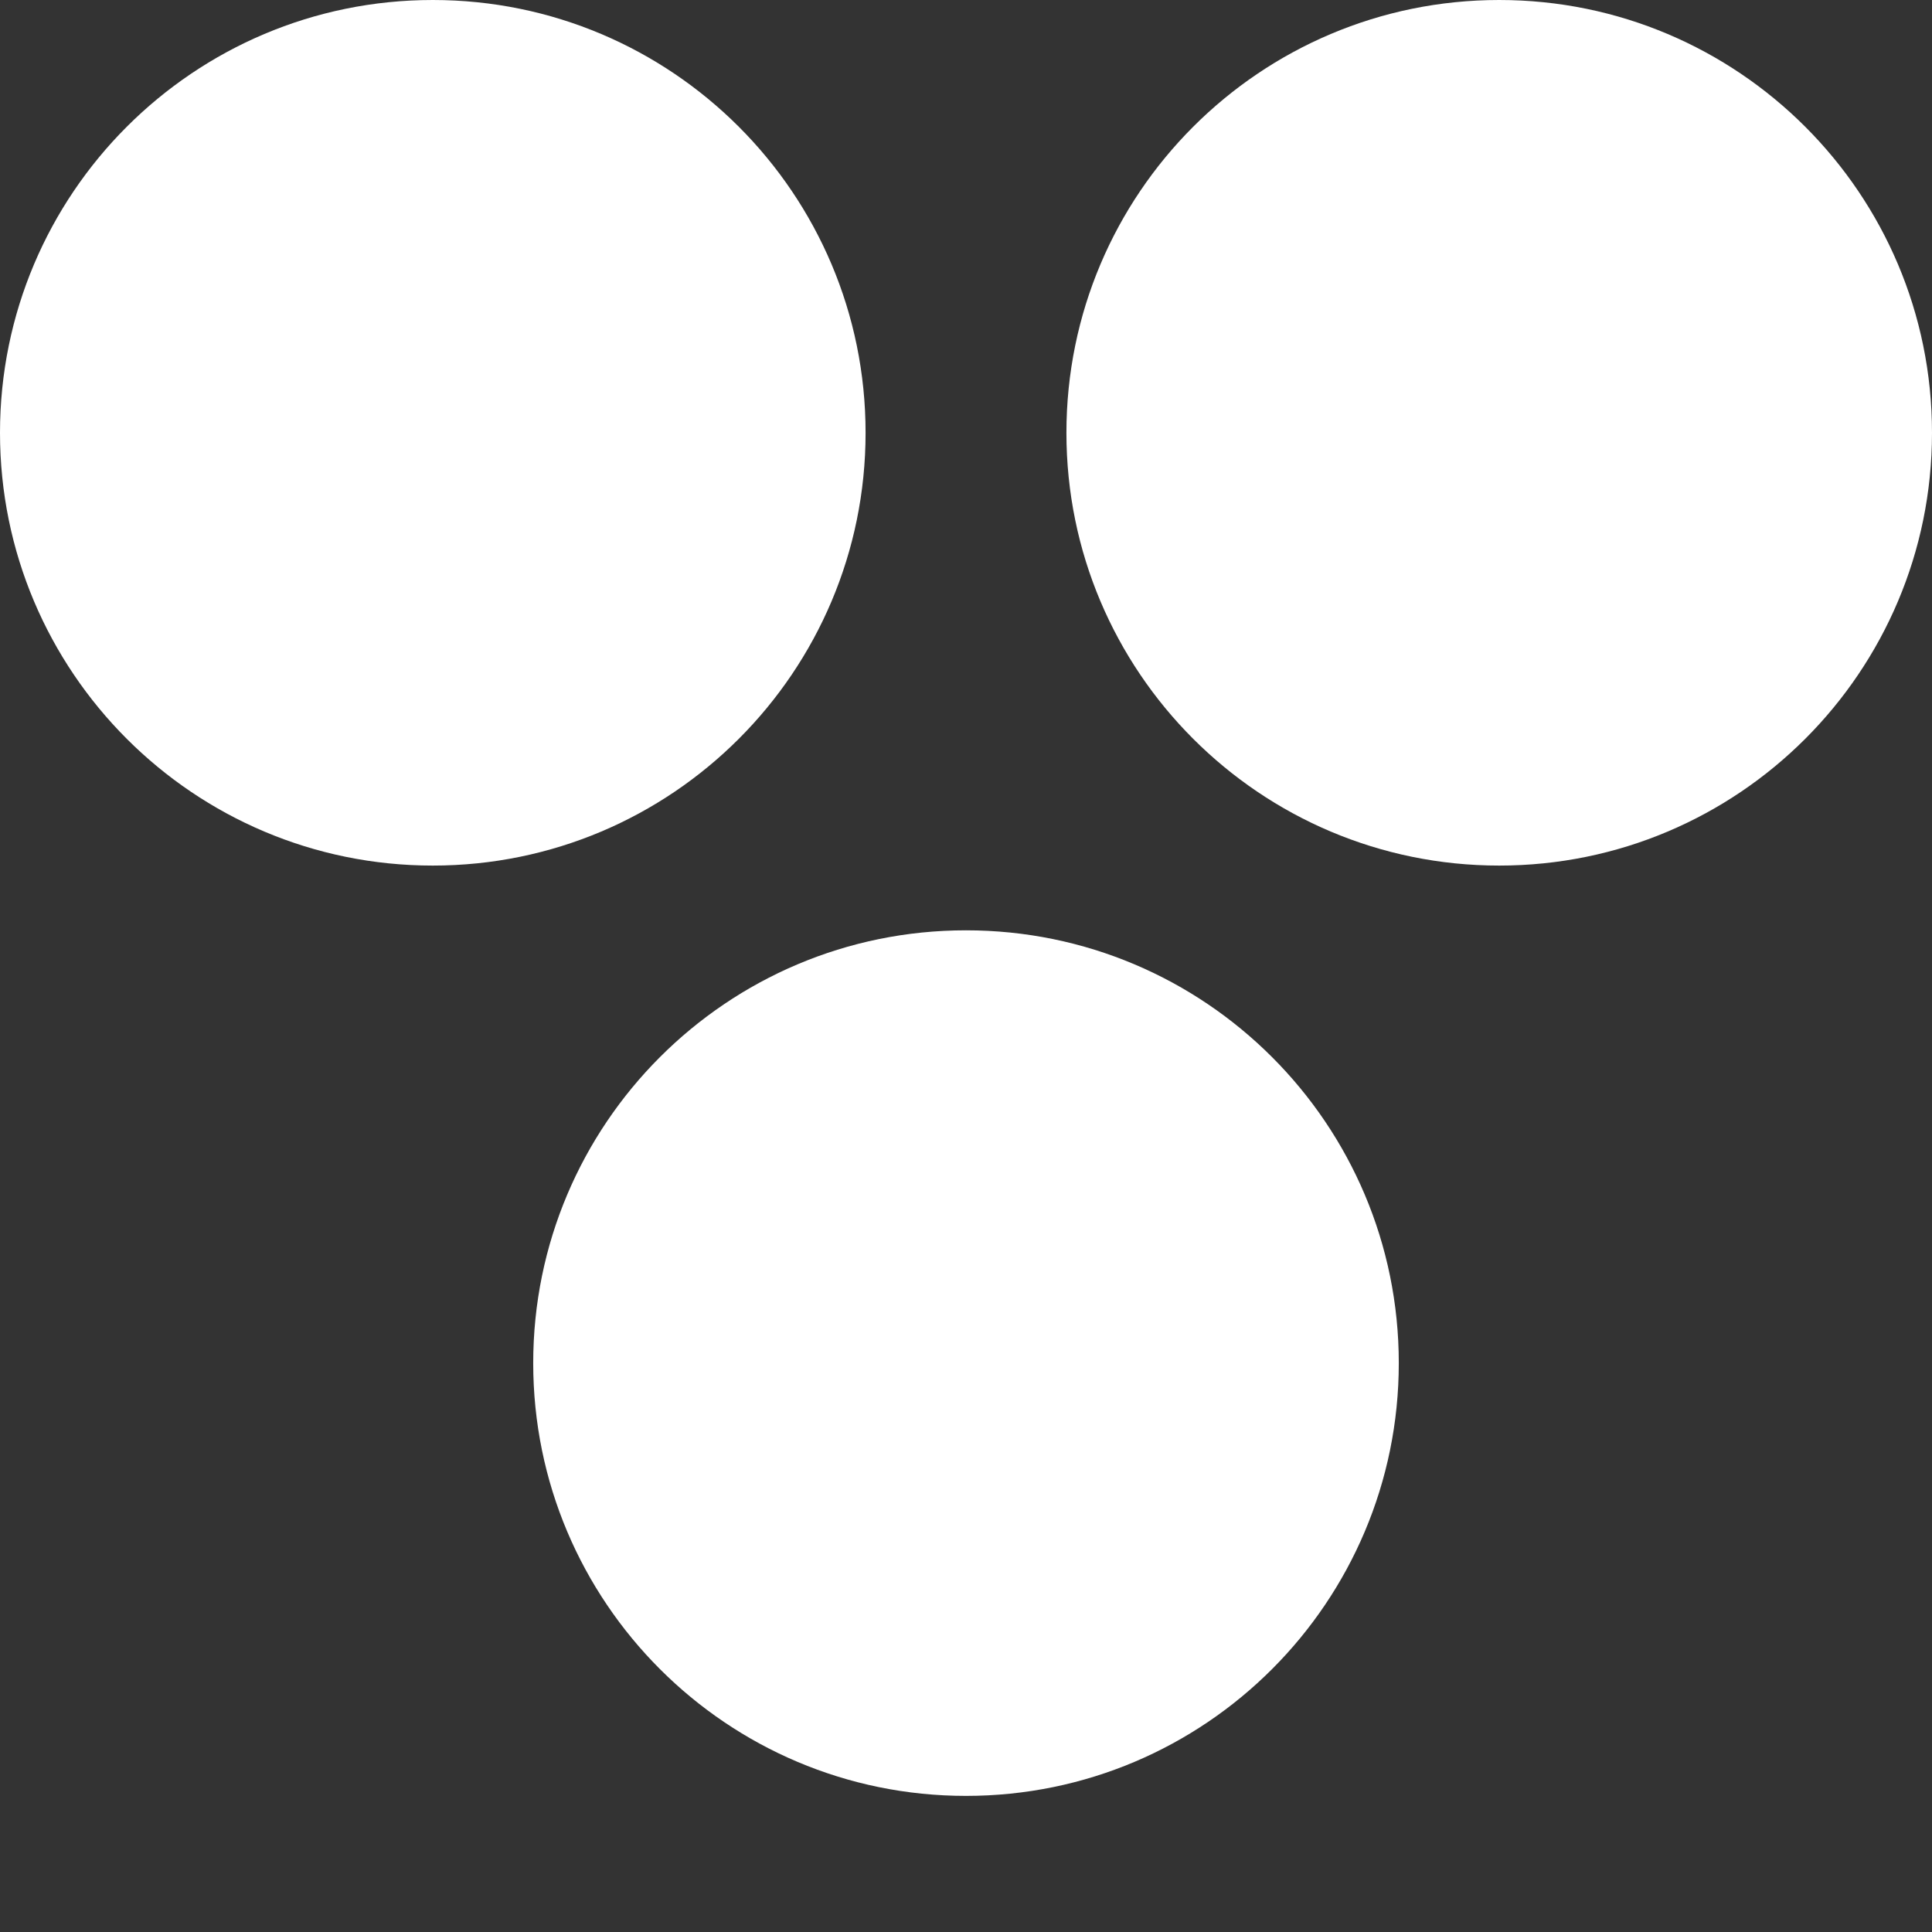 <svg xmlns="http://www.w3.org/2000/svg" xmlns:xlink="http://www.w3.org/1999/xlink" width="500" zoomAndPan="magnify" viewBox="0 0 375 375" height="500" preserveAspectRatio="xMidYMid meet" version="1.0"><rect x="0" y="0" width="375" height="375" fill="#333333" stroke="none"/><defs><clipPath id="26c0efd8eb"><path d="M 0 0 L 168.008 0 L 168.008 168.008 L 0 168.008 Z M 0 0 " clip-rule="nonzero"/></clipPath><clipPath id="c97aaf9e9c"><path d="M 84.004 0 C 37.609 0 0 37.609 0 84.004 C 0 130.398 37.609 168.008 84.004 168.008 C 130.398 168.008 168.008 130.398 168.008 84.004 C 168.008 37.609 130.398 0 84.004 0 Z M 84.004 0 " clip-rule="nonzero"/></clipPath><clipPath id="c32ed7600f"><path d="M 0 0 L 168.008 0 L 168.008 168.008 L 0 168.008 Z M 0 0 " clip-rule="nonzero"/></clipPath><clipPath id="62acfbe92d"><path d="M 84.004 0 C 37.609 0 0 37.609 0 84.004 C 0 130.398 37.609 168.008 84.004 168.008 C 130.398 168.008 168.008 130.398 168.008 84.004 C 168.008 37.609 130.398 0 84.004 0 Z M 84.004 0 " clip-rule="nonzero"/></clipPath><clipPath id="0fd9375ac0"><rect x="0" width="169" y="0" height="169"/></clipPath><clipPath id="8ed243cfaa"><path d="M 206.992 0 L 375 0 L 375 168.008 L 206.992 168.008 Z M 206.992 0 " clip-rule="nonzero"/></clipPath><clipPath id="0963c15c2b"><path d="M 290.996 0 C 244.602 0 206.992 37.609 206.992 84.004 C 206.992 130.398 244.602 168.008 290.996 168.008 C 337.391 168.008 375 130.398 375 84.004 C 375 37.609 337.391 0 290.996 0 Z M 290.996 0 " clip-rule="nonzero"/></clipPath><clipPath id="f35977ff0e"><path d="M 0.992 0 L 169 0 L 169 168.008 L 0.992 168.008 Z M 0.992 0 " clip-rule="nonzero"/></clipPath><clipPath id="6e24773f97"><path d="M 84.996 0 C 38.602 0 0.992 37.609 0.992 84.004 C 0.992 130.398 38.602 168.008 84.996 168.008 C 131.391 168.008 169 130.398 169 84.004 C 169 37.609 131.391 0 84.996 0 Z M 84.996 0 " clip-rule="nonzero"/></clipPath><clipPath id="a6073ef0a3"><rect x="0" width="169" y="0" height="169"/></clipPath><clipPath id="1ca5a1306d"><path d="M 103.496 180.574 L 271.504 180.574 L 271.504 348.582 L 103.496 348.582 Z M 103.496 180.574 " clip-rule="nonzero"/></clipPath><clipPath id="d3754e5ba5"><path d="M 187.5 180.574 C 141.105 180.574 103.496 218.184 103.496 264.578 C 103.496 310.973 141.105 348.582 187.5 348.582 C 233.895 348.582 271.504 310.973 271.504 264.578 C 271.504 218.184 233.895 180.574 187.5 180.574 Z M 187.5 180.574 " clip-rule="nonzero"/></clipPath><clipPath id="b52ecb0c83"><path d="M 0.496 0.574 L 168.504 0.574 L 168.504 168.582 L 0.496 168.582 Z M 0.496 0.574 " clip-rule="nonzero"/></clipPath><clipPath id="9f393204f3"><path d="M 84.5 0.574 C 38.105 0.574 0.496 38.184 0.496 84.578 C 0.496 130.973 38.105 168.582 84.5 168.582 C 130.895 168.582 168.504 130.973 168.504 84.578 C 168.504 38.184 130.895 0.574 84.5 0.574 Z M 84.5 0.574 " clip-rule="nonzero"/></clipPath><clipPath id="b89940f7c6"><rect x="0" width="169" y="0" height="169"/></clipPath></defs><g clip-path="url(#26c0efd8eb)"><g clip-path="url(#c97aaf9e9c)"><g transform="matrix(1, 0, 0, 1, 0, 0)"><g clip-path="url(#0fd9375ac0)"><g clip-path="url(#c32ed7600f)"><g clip-path="url(#62acfbe92d)"><path fill="#ffffff" d="M 0 0 L 168.008 0 L 168.008 168.008 L 0 168.008 Z M 0 0 " fill-opacity="1" fill-rule="nonzero"/></g></g></g></g></g></g><g clip-path="url(#8ed243cfaa)"><g clip-path="url(#0963c15c2b)"><g transform="matrix(1, 0, 0, 1, 206, 0)"><g clip-path="url(#a6073ef0a3)"><g clip-path="url(#f35977ff0e)"><g clip-path="url(#6e24773f97)"><path fill="#ffffff" d="M 0.992 0 L 169 0 L 169 168.008 L 0.992 168.008 Z M 0.992 0 " fill-opacity="1" fill-rule="nonzero"/></g></g></g></g></g></g><g clip-path="url(#1ca5a1306d)"><g clip-path="url(#d3754e5ba5)"><g transform="matrix(1, 0, 0, 1, 103, 180)"><g clip-path="url(#b89940f7c6)"><g clip-path="url(#b52ecb0c83)"><g clip-path="url(#9f393204f3)"><path fill="#ffffff" d="M 0.496 0.574 L 168.504 0.574 L 168.504 168.582 L 0.496 168.582 Z M 0.496 0.574 " fill-opacity="1" fill-rule="nonzero"/></g></g></g></g></g></g></svg>